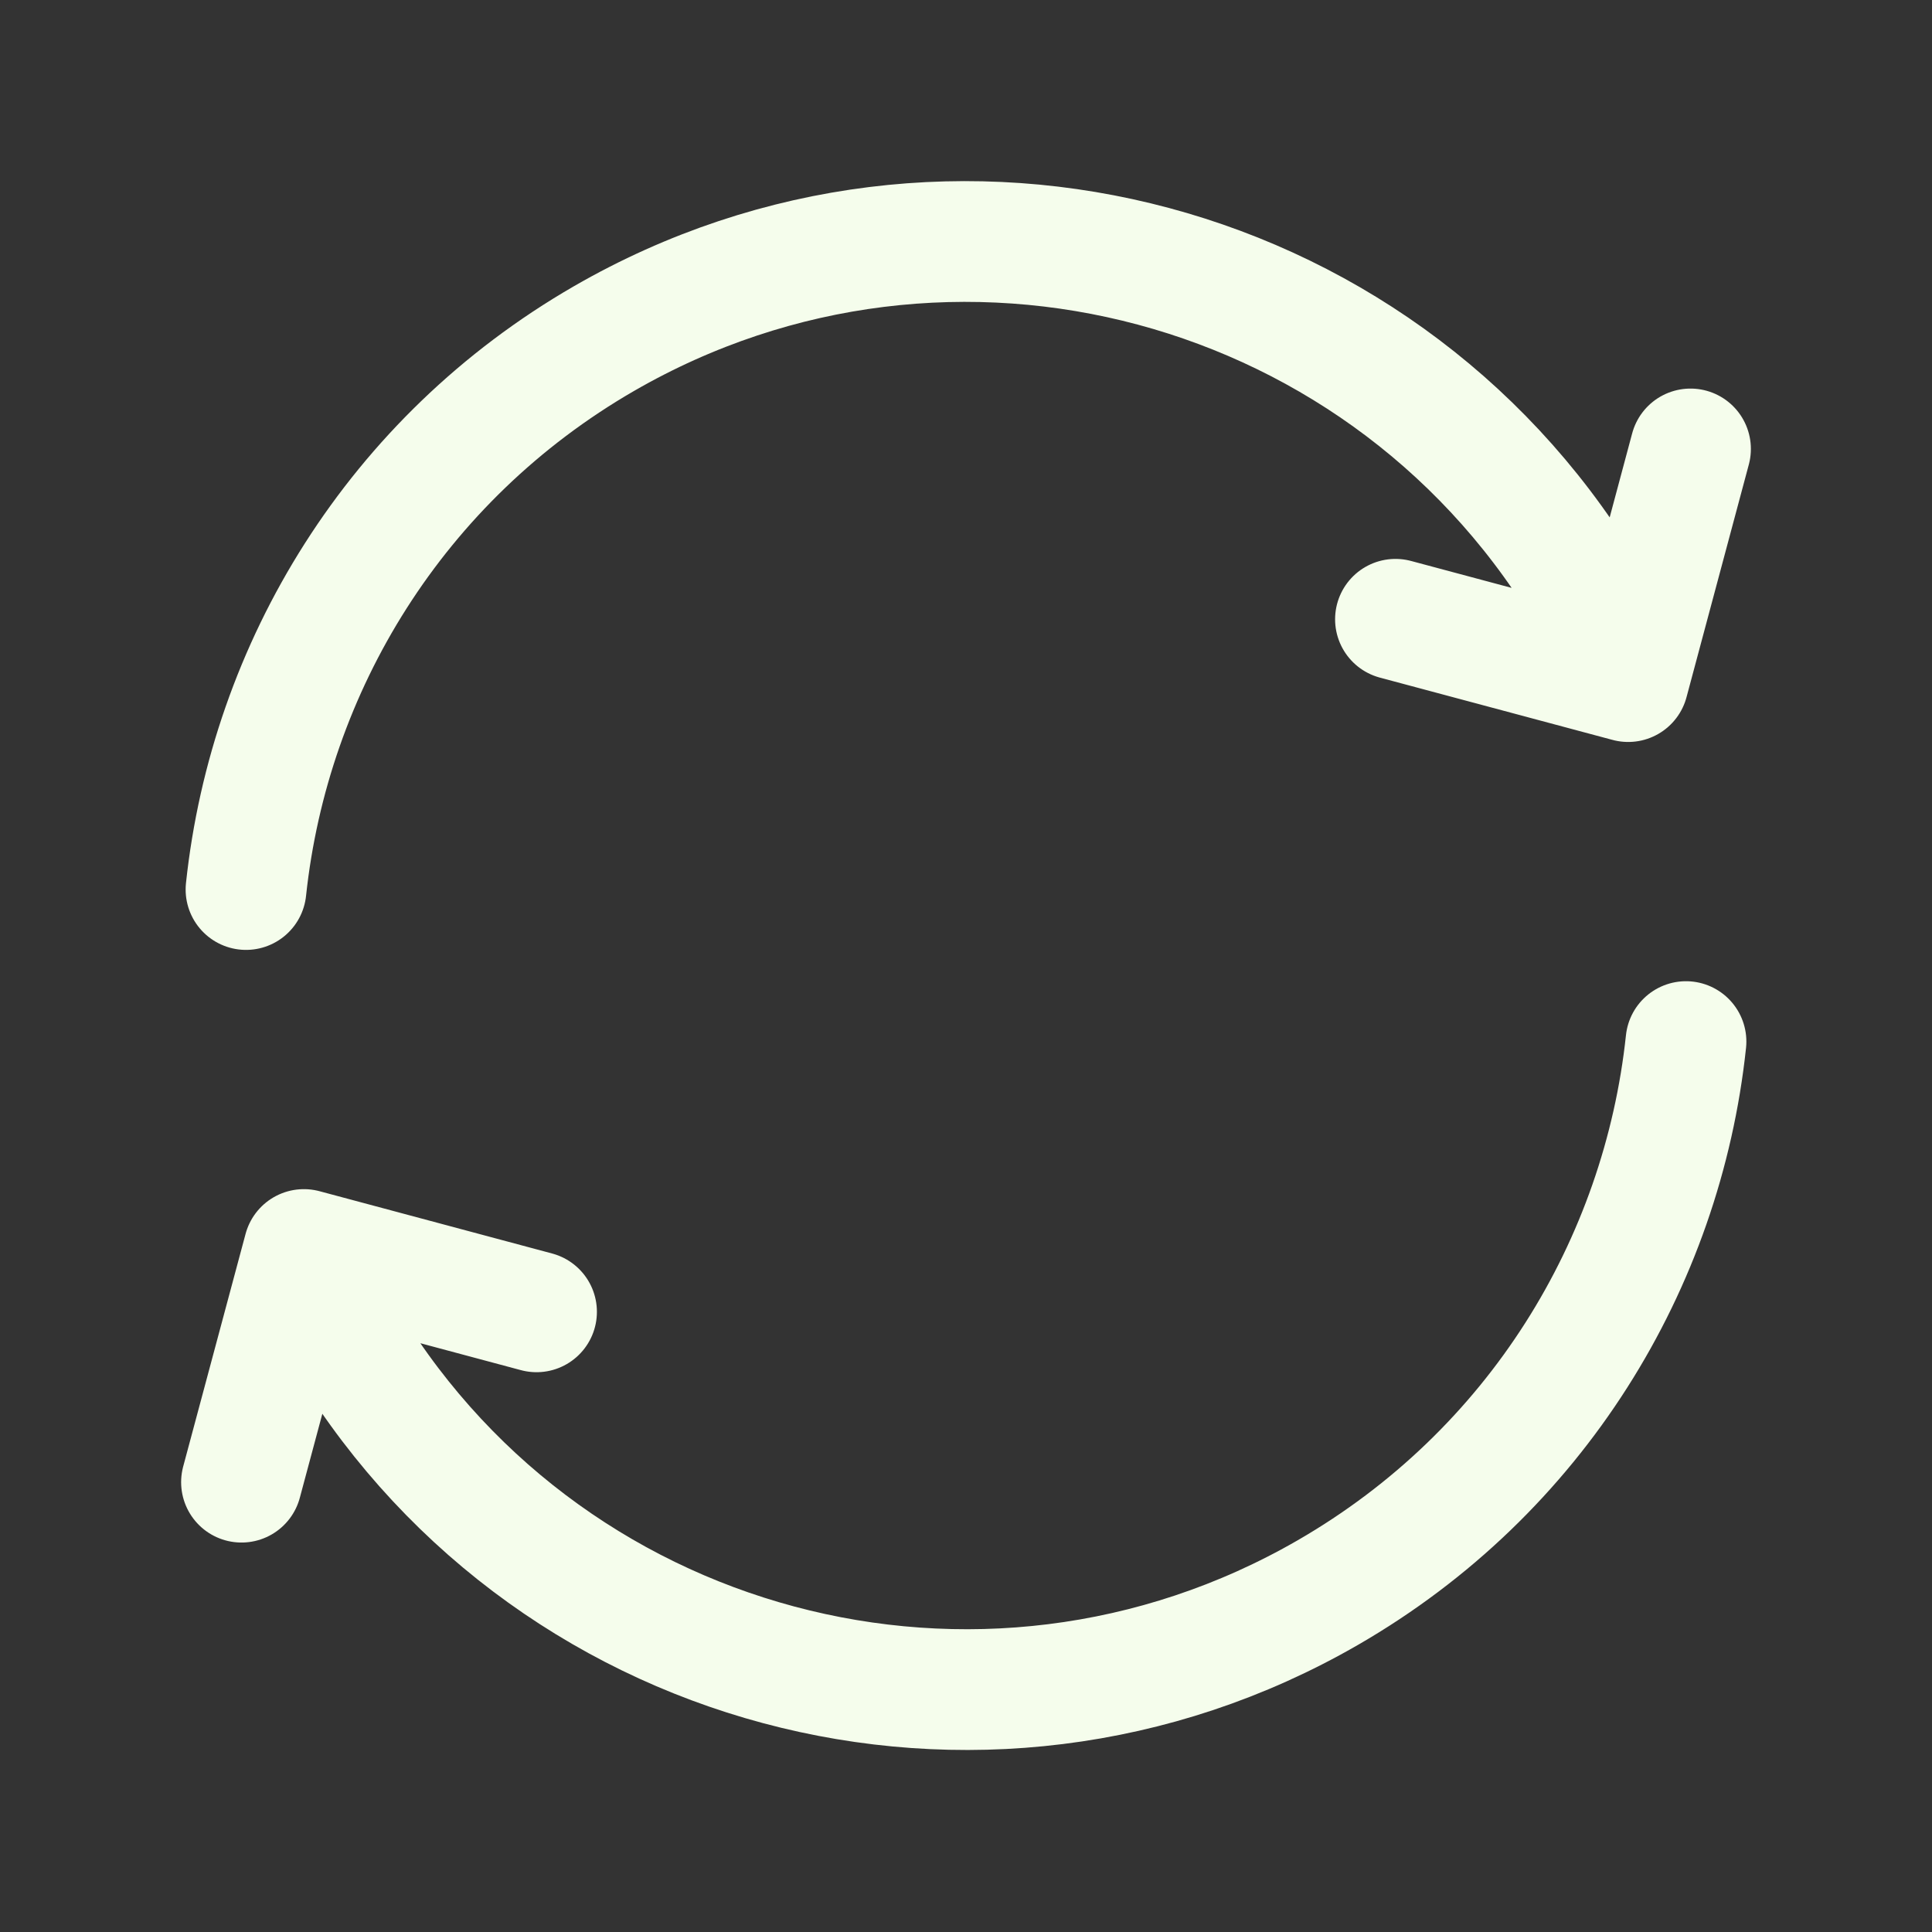 <?xml version="1.0" encoding="UTF-8"?>
<svg xmlns="http://www.w3.org/2000/svg" width="24" height="24" viewBox="0 0 24 24" fill="none">
  <rect x="0" y="0" width="24" height="24" fill="#333333" stroke="none"/>
  <path d="M20.944 12.939C20.65 15.7 19.085 18.288 16.496 19.783C12.195 22.266 6.695 20.792 4.212 16.491L3.947 16.033M3.056 11.05C3.35 8.289 4.915 5.701 7.503 4.206C11.805 1.723 17.305 3.197 19.788 7.498L20.053 7.956M3 18.412L3.775 15.522L6.665 16.296M17.335 7.693L20.226 8.467L21 5.577" stroke="#F5FDEC" stroke-width="1.5" stroke-linecap="round" stroke-linejoin="round"></path>
</svg>
